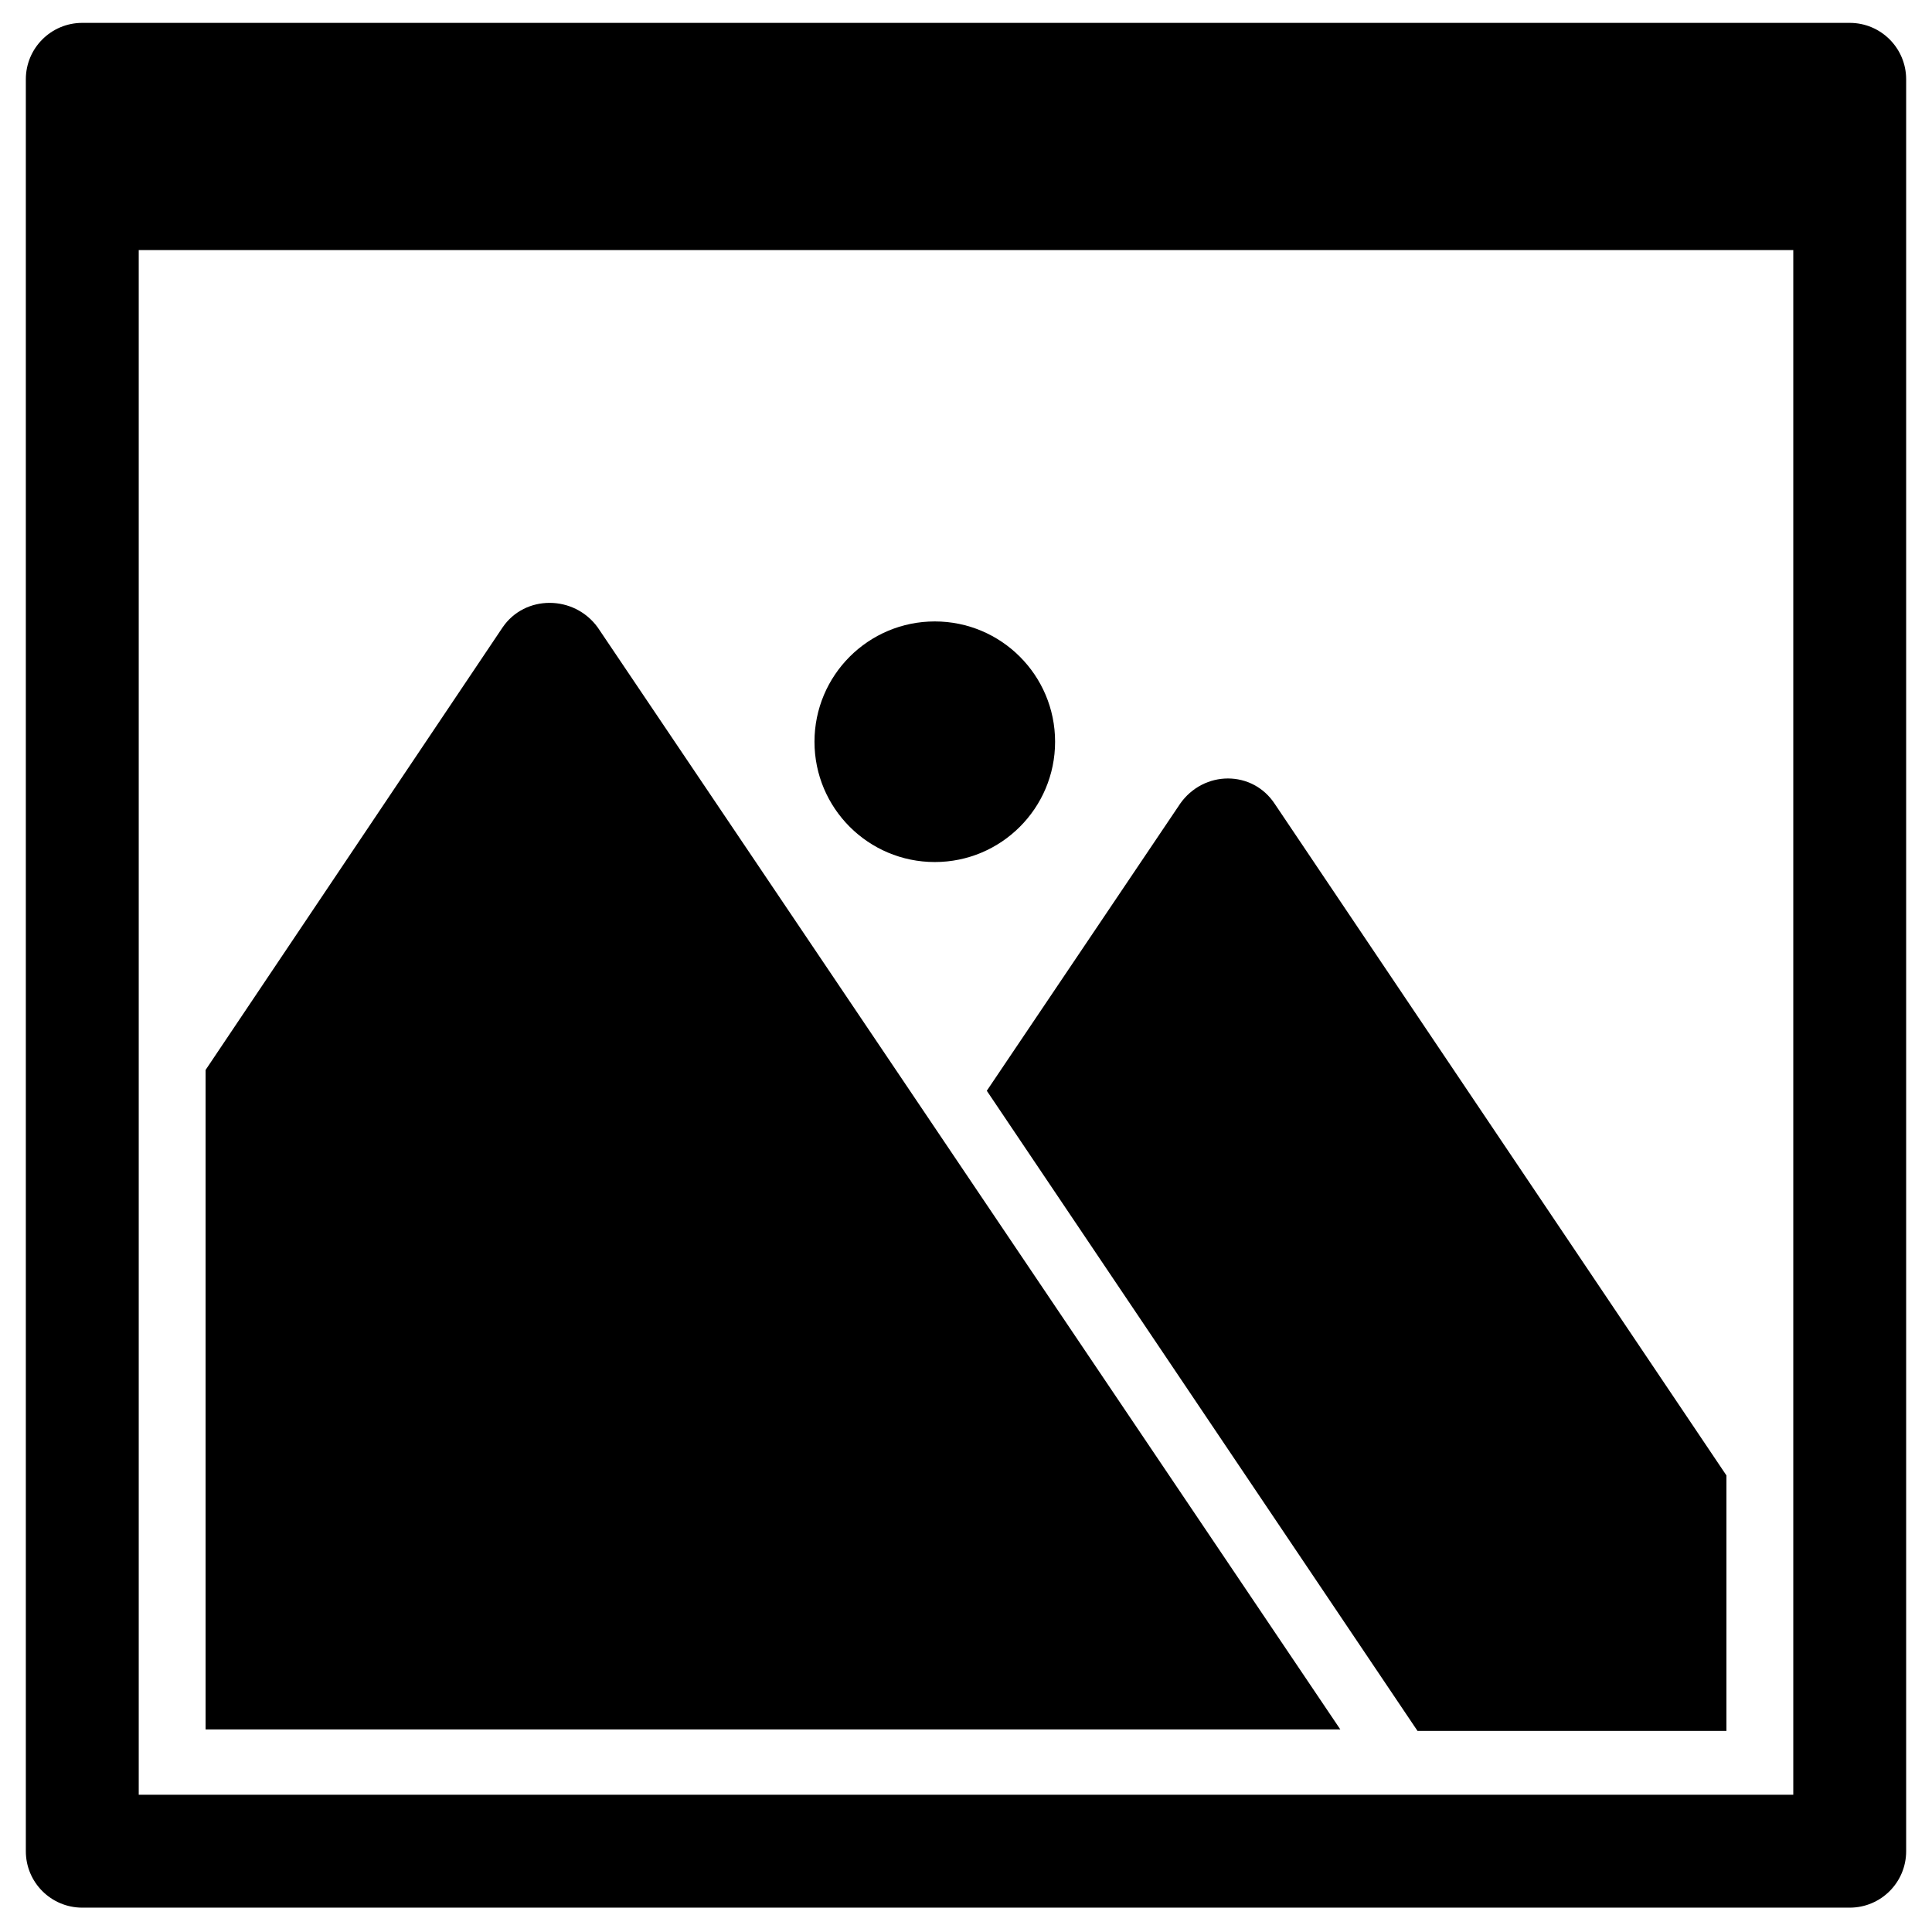 <?xml version="1.0" encoding="UTF-8"?>
<!-- The Best Svg Icon site in the world: iconSvg.co, Visit us! https://iconsvg.co -->
<svg fill="#000000" width="800px" height="800px" version="1.1" viewBox="144 144 512 512" xmlns="http://www.w3.org/2000/svg">
 <g>
  <path d="m277.2 310.26-78.719 117.29v174.76h300.71l-196.8-292.05c-6.301-8.66-19.289-8.66-25.191 0z"/>
  <path d="m456.68 357.1-51.168 75.965 114.14 169.64h81.867l0.004-67.699-119.66-177.91c-5.902-9.055-18.891-9.055-25.191 0z"/>
  <path d="m649.15 165.02c0-8.266-6.691-14.957-14.957-14.957h-468.39c-8.266 0-14.957 6.691-14.957 14.957v469.57c0 8.266 6.691 14.957 14.957 14.957h468.39c8.266 0 14.957-6.691 14.957-14.957zm-29.914 454.61h-438.47v-409.35h438.47z"/>
  <path d="m423.61 340.57c0 17.605-14.273 31.879-31.879 31.879-17.609 0-31.883-14.273-31.883-31.879 0-17.609 14.273-31.883 31.883-31.883 17.605 0 31.879 14.273 31.879 31.883"/>
 </g>
</svg>
